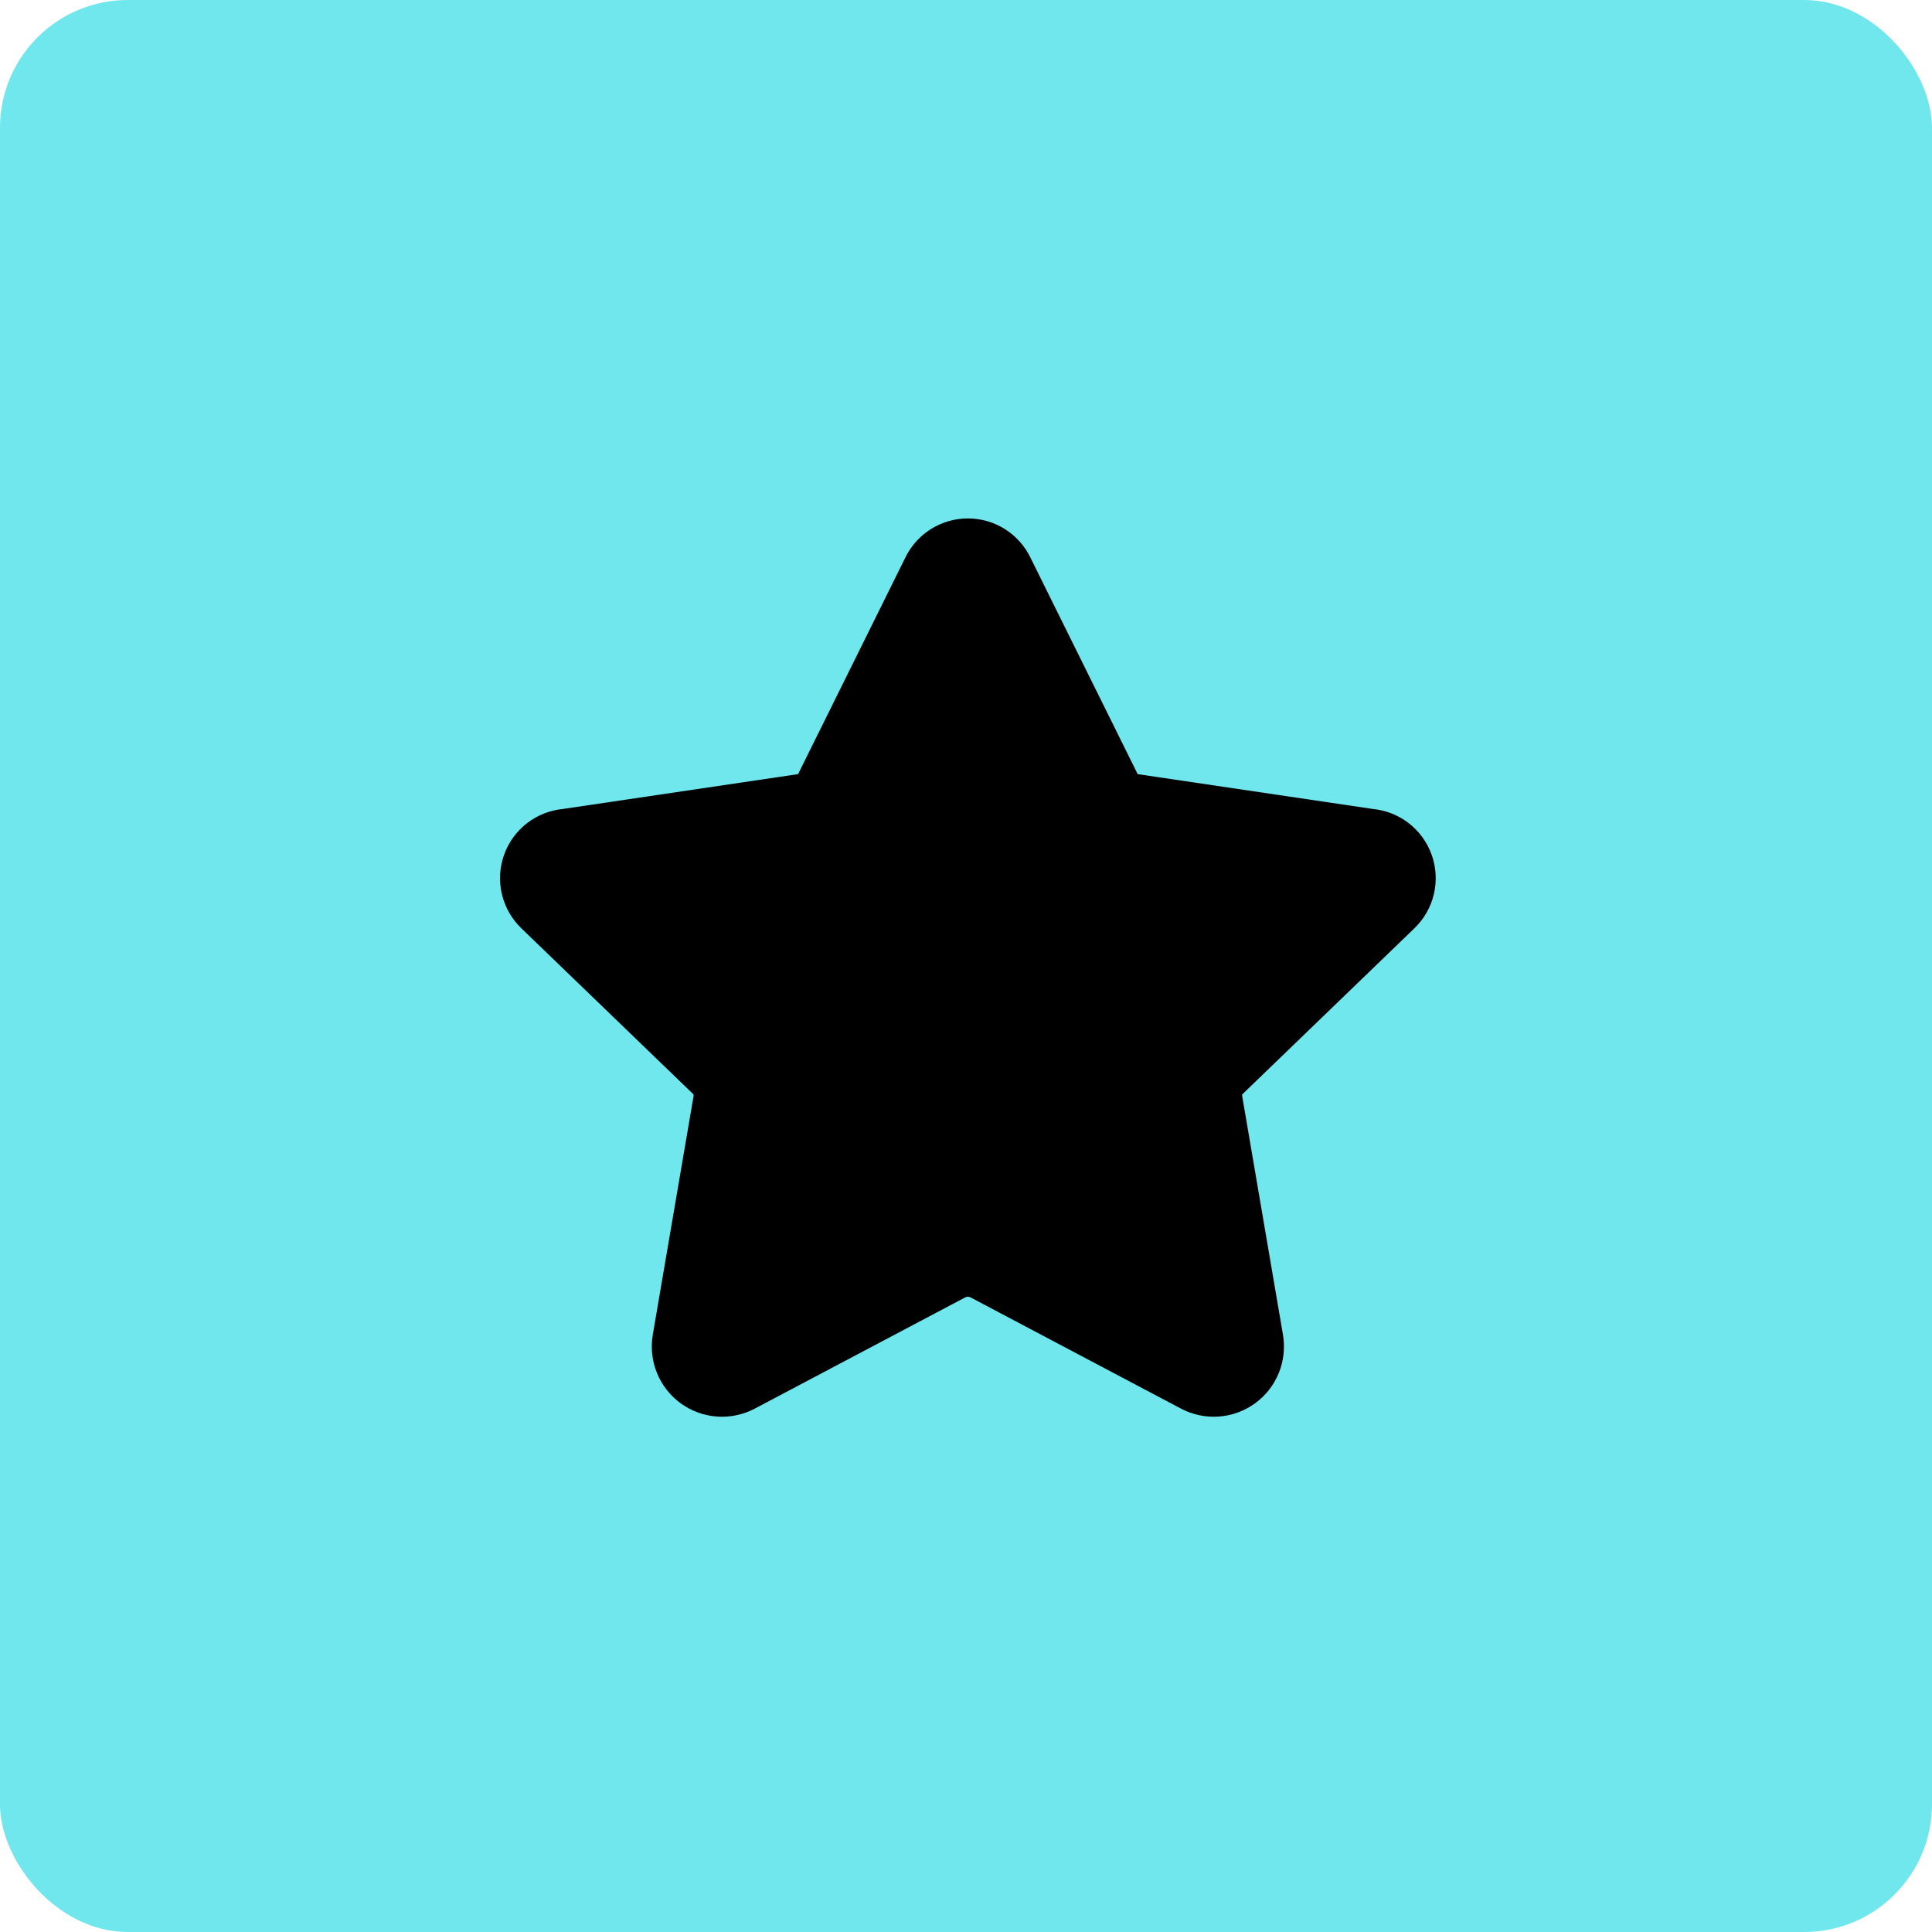 <?xml version="1.0" encoding="UTF-8"?> <svg xmlns="http://www.w3.org/2000/svg" width="514" height="514" viewBox="0 0 514 514" fill="none"><rect width="514" height="514" rx="34" fill="#70E6ED"></rect><path fill-rule="evenodd" clip-rule="evenodd" d="M257.5 137.924C253.971 137.924 250.515 138.933 247.541 140.834C244.605 142.709 242.259 145.376 240.773 148.525L212.537 205.53C212.481 205.642 212.428 205.755 212.378 205.869C212.365 205.898 212.345 205.922 212.32 205.941C212.295 205.959 212.266 205.97 212.235 205.974C212.126 205.986 212.018 206 211.91 206.016L149.739 215.226C146.303 215.561 143.026 216.85 140.281 218.952C137.441 221.128 135.293 224.08 134.097 227.451C132.901 230.822 132.708 234.468 133.541 237.947C134.372 241.412 136.185 244.564 138.763 247.023L184.273 290.932L184.377 291.031C184.442 291.091 184.491 291.167 184.519 291.252C184.547 291.336 184.553 291.426 184.538 291.514L184.528 291.572L173.683 355.038C173.087 358.478 173.465 362.032 174.777 365.265C176.092 368.506 178.29 371.311 181.12 373.363C183.95 375.414 187.3 376.63 190.787 376.872C194.267 377.114 197.746 376.376 200.828 374.743L200.847 374.733L256.863 345.128C257.063 345.041 257.281 344.995 257.5 344.995C257.72 344.995 257.937 345.041 258.138 345.128L314.153 374.733C317.237 376.371 320.73 377.116 324.212 376.872C327.7 376.63 331.049 375.414 333.881 373.363C336.71 371.311 338.909 368.506 340.223 365.265C341.536 362.032 341.915 358.496 341.32 355.058L341.317 355.038L330.473 291.572L330.462 291.514C330.446 291.426 330.453 291.336 330.482 291.252C330.509 291.168 330.558 291.091 330.622 291.031L330.727 290.932L376.237 247.022C378.815 244.563 380.629 241.412 381.459 237.947C382.292 234.468 382.1 230.822 380.903 227.451C379.707 224.08 377.559 221.128 374.719 218.952C371.974 216.85 368.698 215.561 365.262 215.226L303.09 206.016C302.982 206 302.874 205.986 302.765 205.974C302.735 205.97 302.705 205.959 302.68 205.941C302.655 205.922 302.635 205.898 302.622 205.869C302.572 205.755 302.519 205.642 302.463 205.53L274.227 148.525C272.741 145.376 270.395 142.709 267.459 140.834C264.485 138.933 261.029 137.924 257.5 137.924Z" fill="black"></path></svg> 